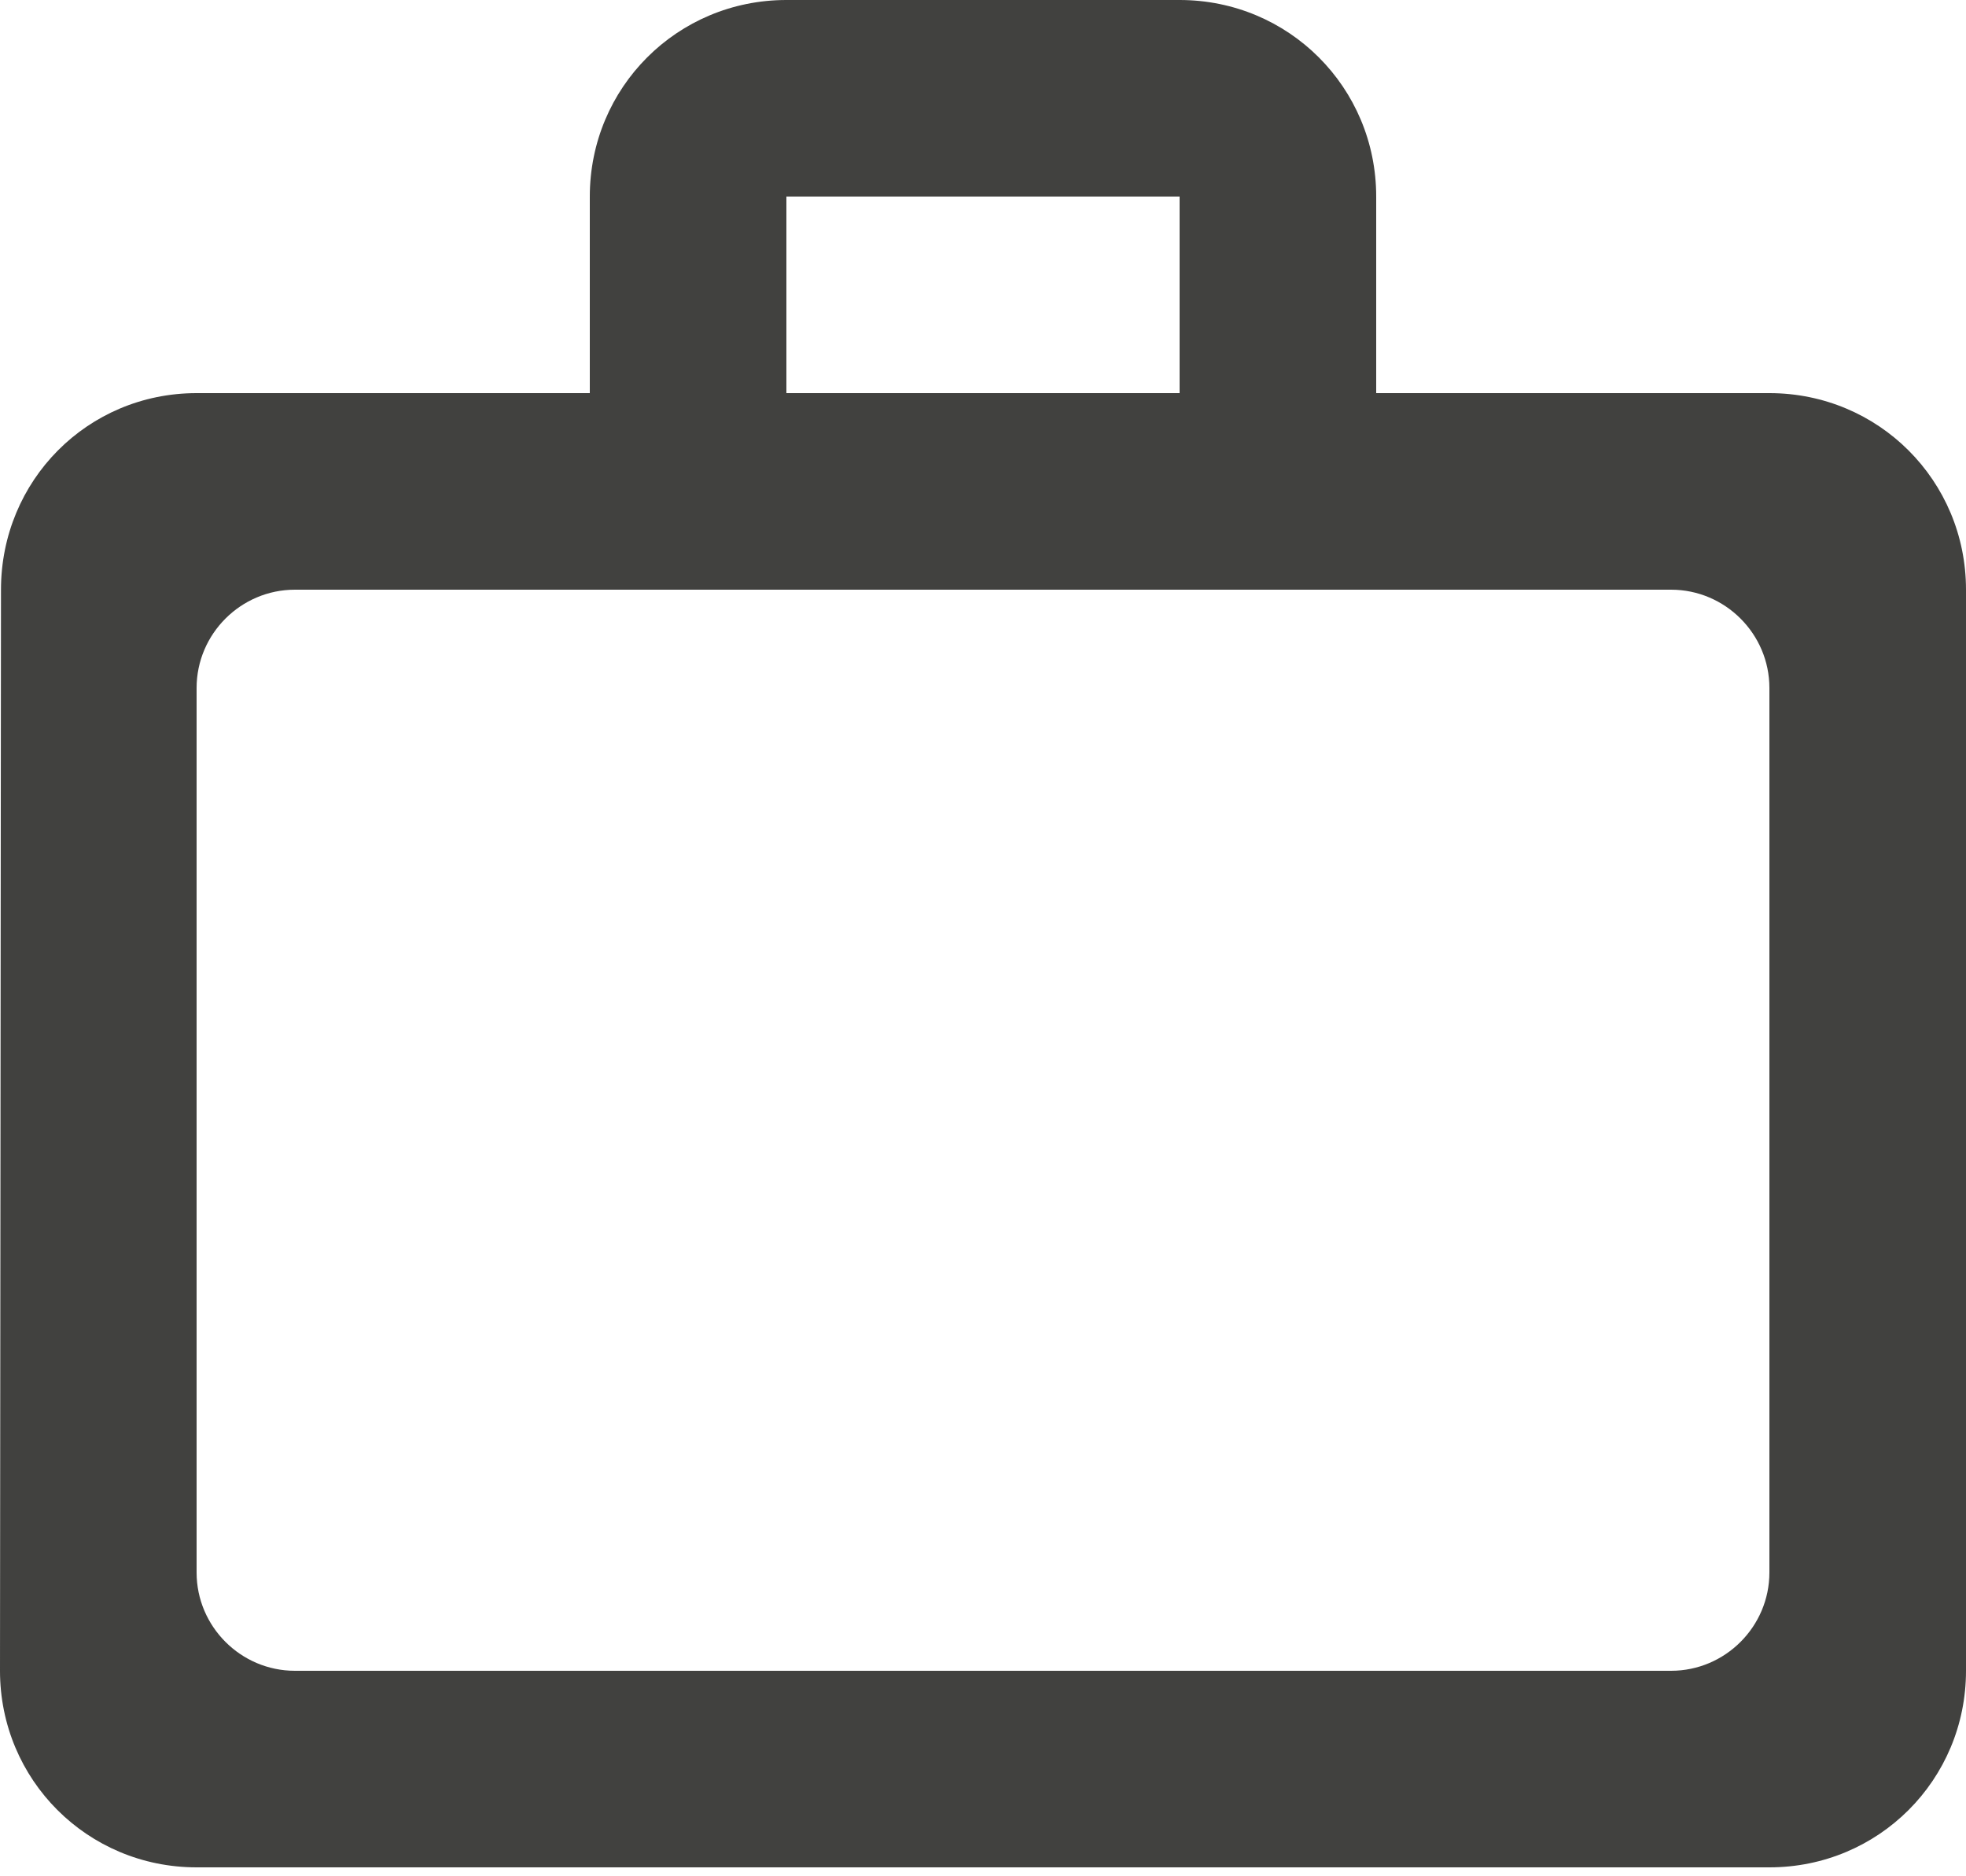 <svg width="44" height="42" viewBox="0 0 44 42" fill="none" xmlns="http://www.w3.org/2000/svg">
<path d="M26.4 8.8V4.4H17.6V8.8H26.4ZM4.4 15.4V35.2C4.4 36.41 5.39 37.4 6.6 37.4H37.4C38.61 37.4 39.6 36.41 39.6 35.2V15.4C39.6 14.19 38.61 13.2 37.4 13.2H6.6C5.39 13.2 4.4 14.19 4.4 15.4ZM39.6 8.8C42.042 8.8 44 10.758 44 13.2V37.4C44 39.842 42.042 41.8 39.6 41.8H4.4C1.958 41.8 0 39.842 0 37.4L0.022 13.2C0.022 10.758 1.958 8.8 4.4 8.8H13.2V4.4C13.2 1.958 15.158 0 17.6 0H26.4C28.842 0 30.8 1.958 30.8 4.4V8.8H39.6Z" fill="#41413F"/>
</svg>
